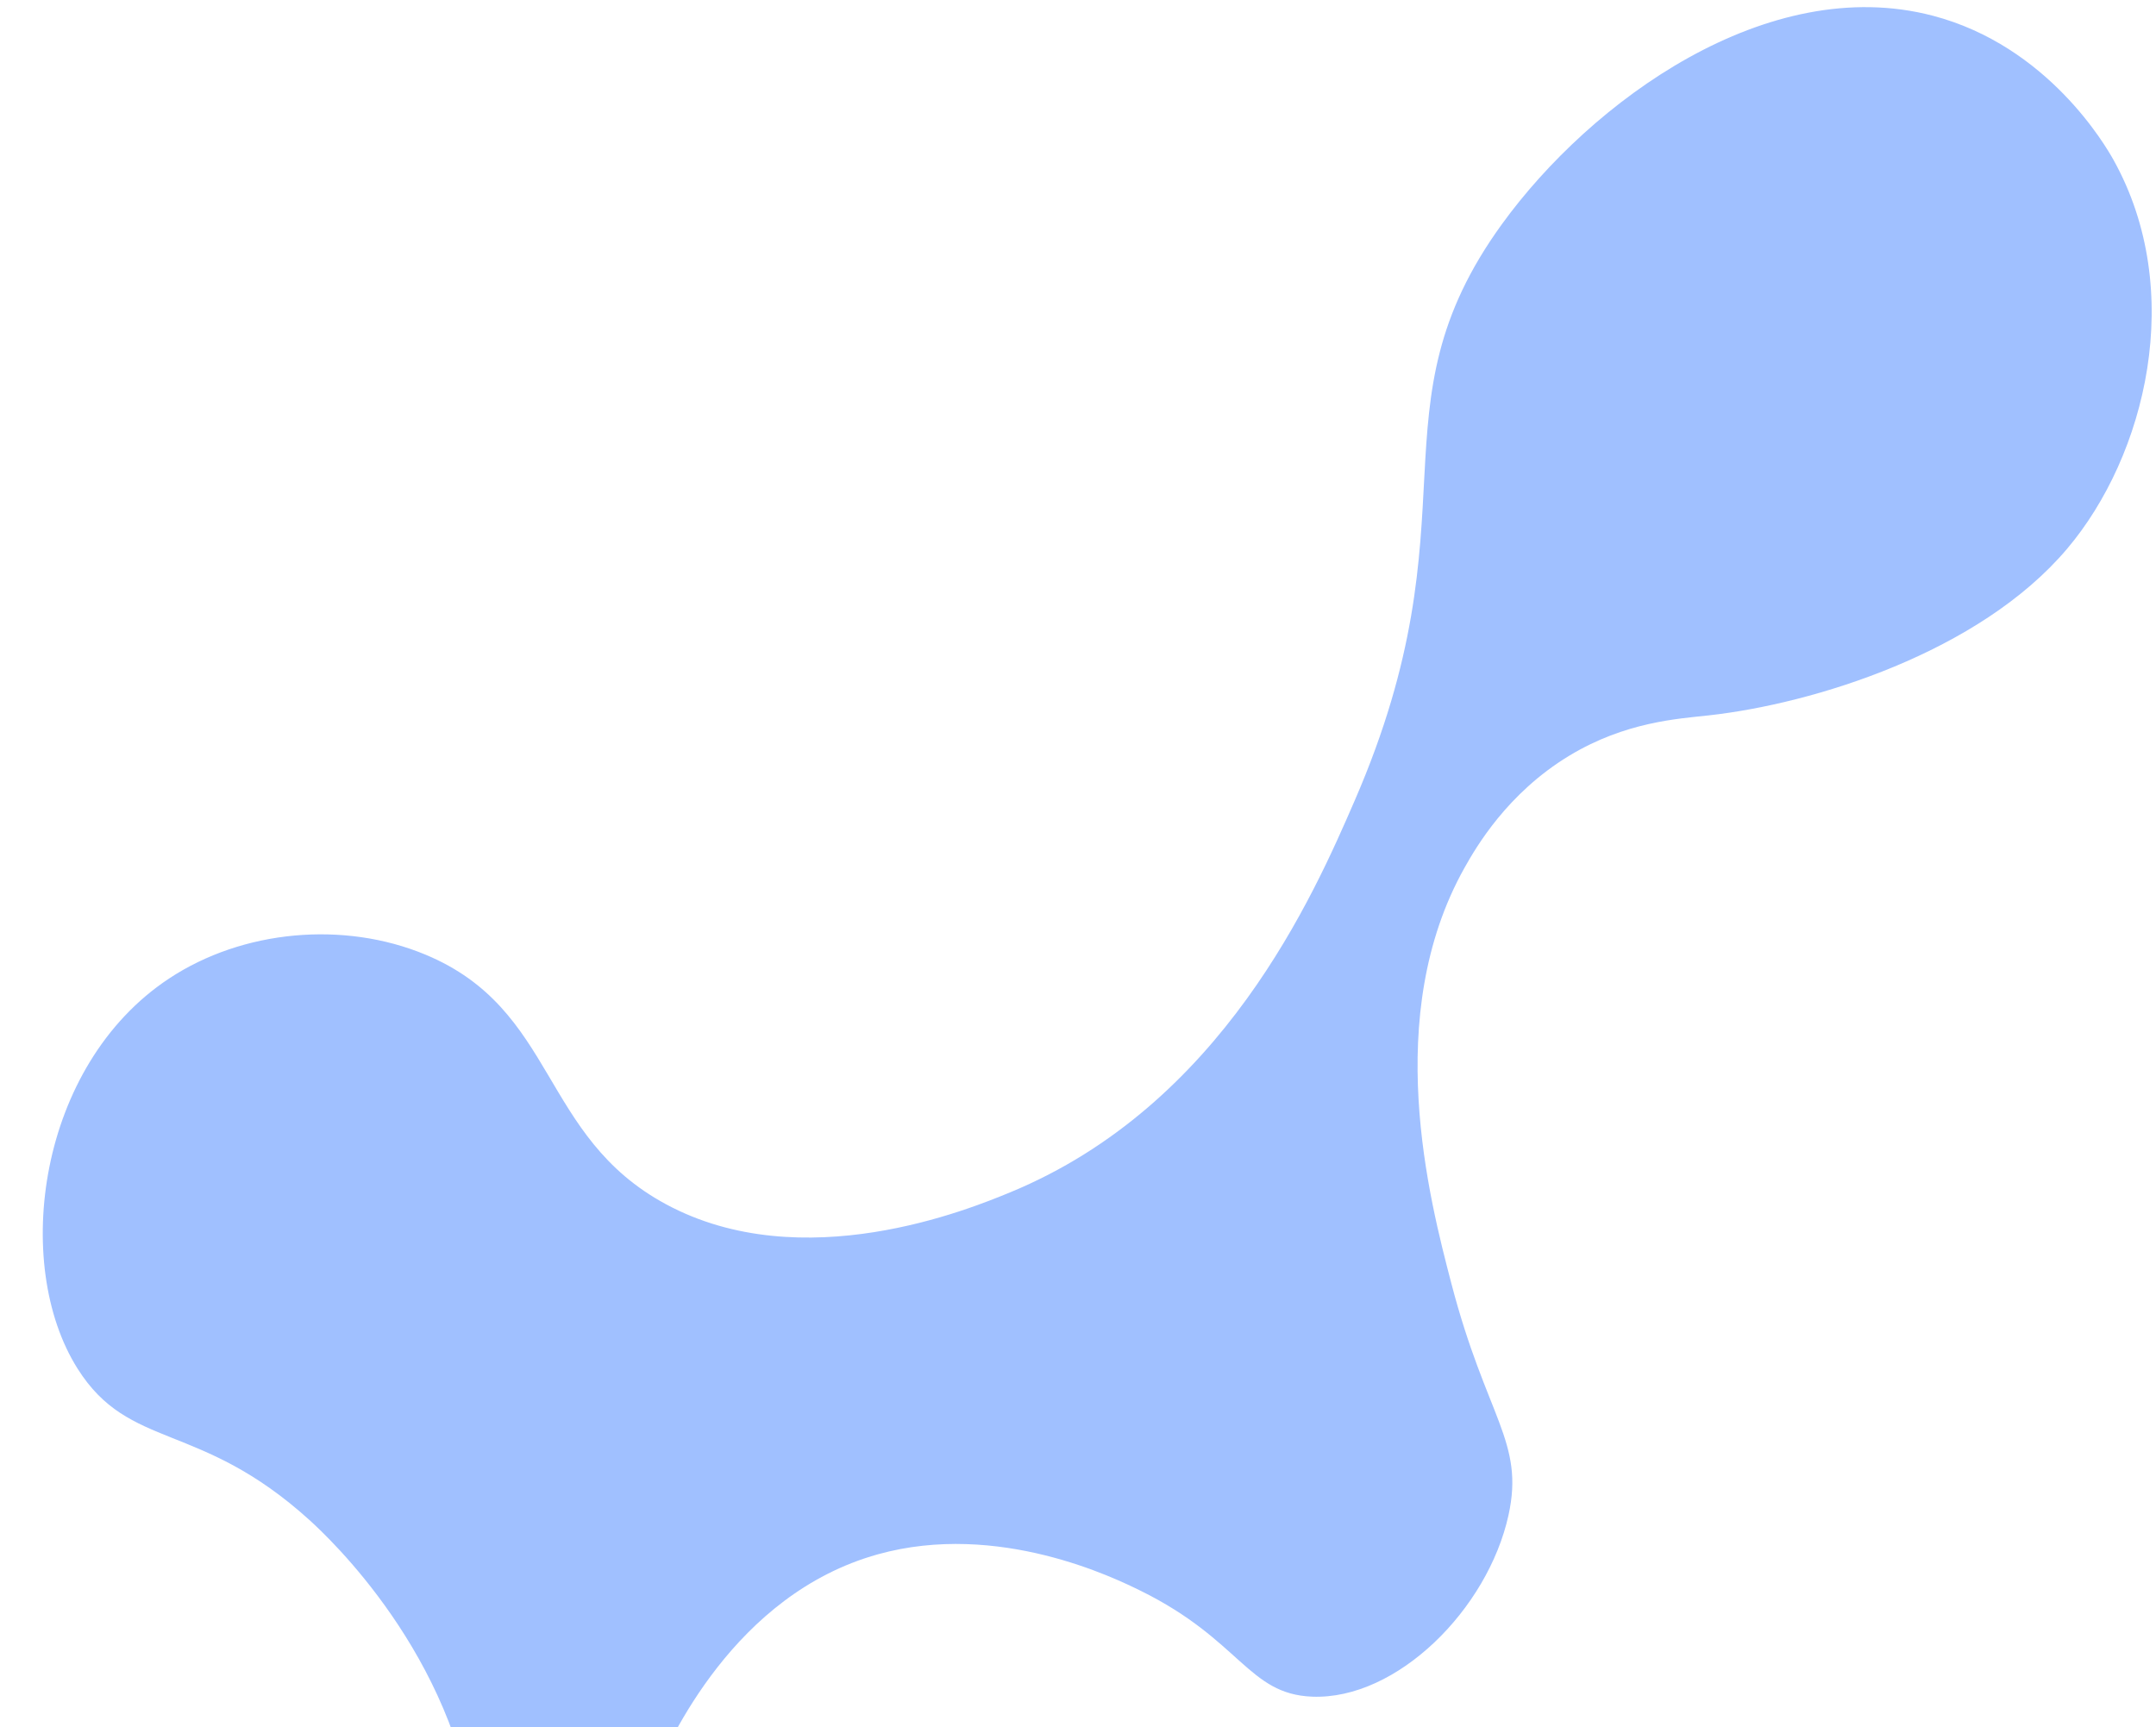 <?xml version="1.0" encoding="UTF-8"?> <svg xmlns="http://www.w3.org/2000/svg" width="292" height="234" viewBox="0 0 292 234" fill="none"><path d="M261.764 2.127C239.38 -3.736 215.484 13.696 203.404 30.381C185.276 55.419 200.214 69.855 183.487 108.422C177.94 121.212 165.56 149.679 136.795 161.529C131.336 163.778 108.694 173.104 90.202 163.136C73.082 153.907 75.483 136.746 57.605 129.314C46.605 124.741 32.921 125.925 22.879 132.569C5.13 144.313 1.582 171.246 10.499 185.394C17.532 196.555 26.98 192.376 41.919 205.922C44.442 208.208 61.576 224.167 64.377 247.425C67.207 270.927 52.679 279.241 59.333 298.24C62.132 306.231 65.247 306.316 76.358 320.807C83.797 330.509 96.309 346.829 101.645 363.715C111.812 395.896 94.884 426.886 93.545 429.256C79.162 454.719 50.727 473.83 21.966 472.845C15.448 472.621 -0.212 472.086 -10.556 460.245C-21.107 448.169 -21.008 430.195 -15.789 418.104C-13.631 413.103 -11.578 411.383 4.328 396.657C31.433 371.562 38.621 366.396 41.319 355.332C42.028 352.427 44.517 342.218 39.266 333.835C33.584 324.766 21.919 322.746 9.848 320.657C-8.681 317.45 -13.983 321.605 -27.869 316.426C-34.641 313.9 -44.243 310.343 -46.134 302.778C-48.035 295.163 -41.343 286.789 -32.251 275.414C-23.852 264.904 -21.395 265.134 -18.894 259.087C-15.592 251.101 -14.781 238.376 -22.674 228.26C-29.15 219.96 -40.7 214.421 -51.38 217.2C-69.625 221.947 -76.331 248.629 -69.443 260.145C-65.792 266.249 -59.75 265.698 -55.272 274.234C-51.211 281.975 -52.416 290.196 -52.806 292.76C-54.641 304.828 -61.713 306.808 -62.457 318.69C-62.694 322.453 -62.985 327.119 -60.154 331.132C-56.706 336.018 -51.691 335.037 -41.201 339.826C-31.612 344.203 -26.818 346.393 -24.502 350.227C-19.788 358.033 -22.165 371.003 -29.346 377.836C-37.184 385.294 -44.611 380.197 -53.745 386.568C-65.12 394.502 -70.08 414.131 -64.472 427.501C-58.165 442.54 -43.486 437.745 -28.795 453.671C-11.092 472.863 -23.338 489.662 -6.7 512.296C9.609 534.484 36.795 539.318 42.822 540.389C74.467 546.016 99.07 531.671 108.43 525.263C133.712 507.955 142.087 483.16 146.222 470.918C157.792 436.669 150.898 406.244 146.935 393.24C139.559 369.035 125.178 348.885 113.111 331.975C100.957 314.944 97.331 313.534 92.105 301.783C88.591 293.879 76.776 267.31 88.5 240.677C90.597 235.91 99.365 215.993 118.894 210.557C135.237 206.007 151.104 213.832 154.496 215.503C168.014 222.17 169.033 229.497 177.705 229.841C189.188 230.294 201.504 218 204.306 205.253C206.495 195.292 201.327 192.091 196.569 173.876C193.598 162.499 187.099 137.614 198.347 117.557C199.888 114.81 204.131 107.447 212.555 102.36C220.149 97.773 227.28 97.369 231.458 96.906C245.612 95.334 268.066 88.396 279.953 74.351C290.644 61.719 296.109 39.412 286.262 21.693C285.227 19.83 277.398 6.222 261.764 2.127Z" fill="#A0C0FF"></path></svg> 